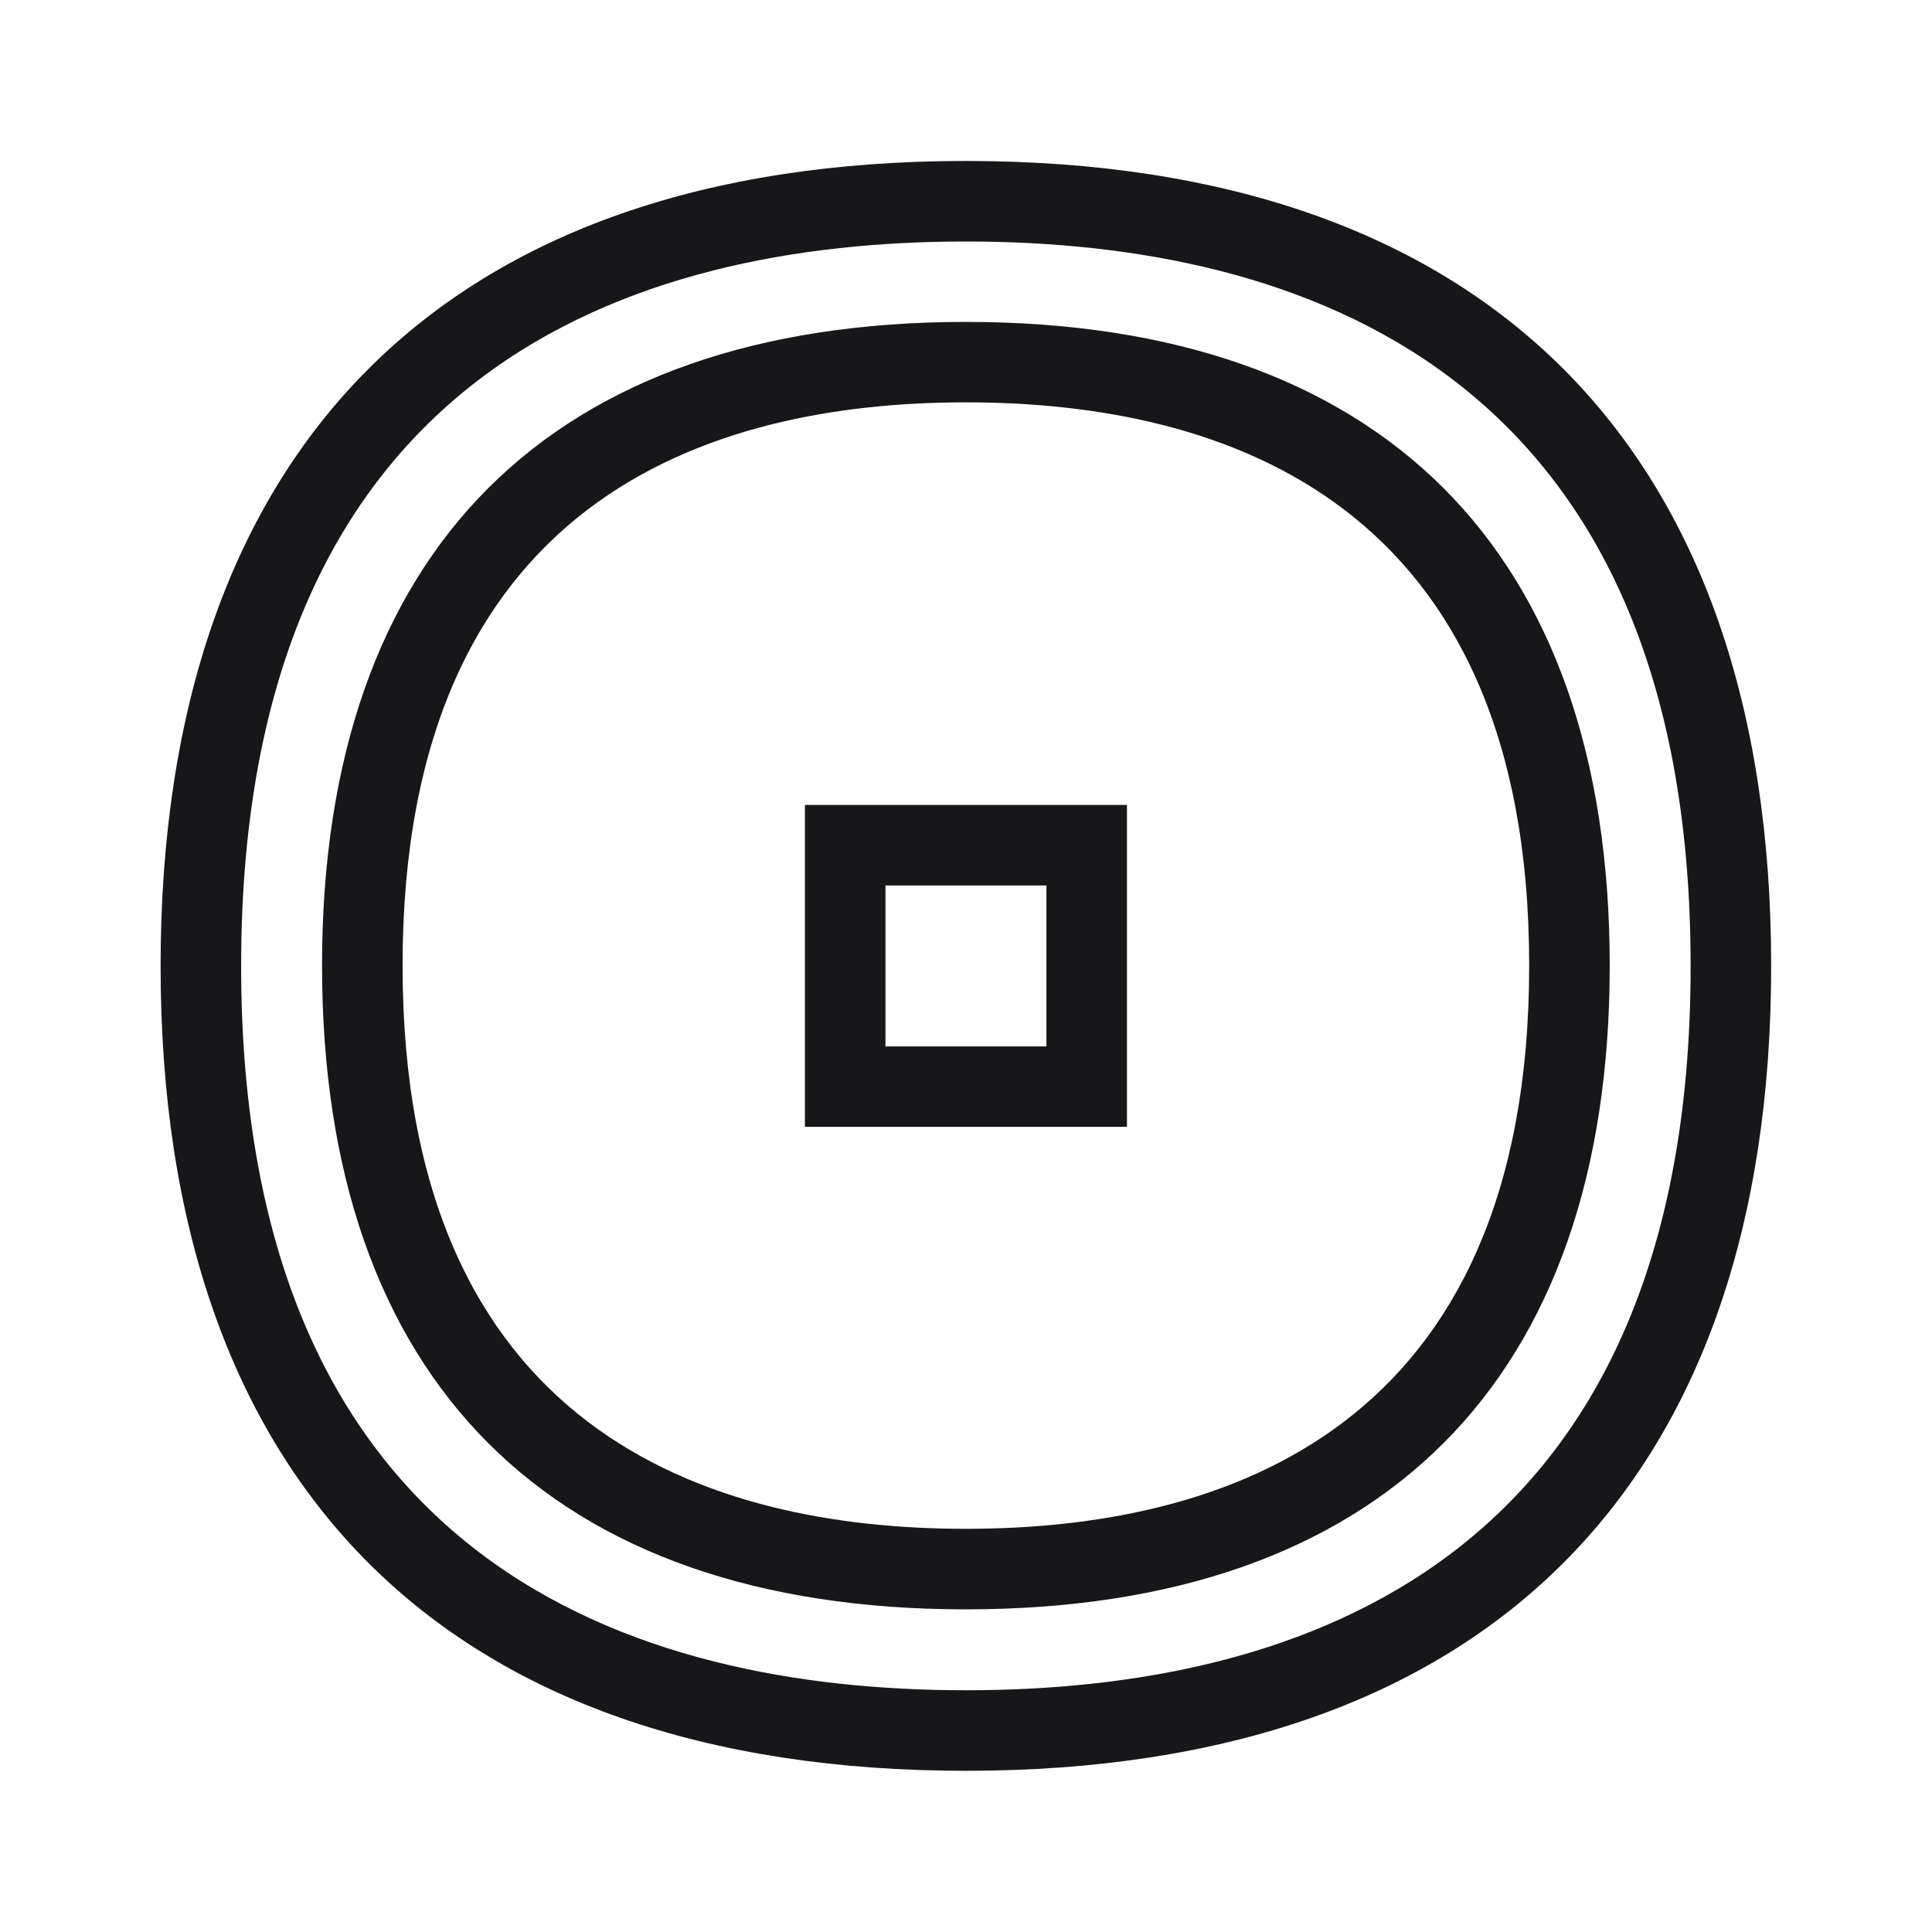 <svg width="16" height="16" viewBox="0 0 16 16" fill="none" xmlns="http://www.w3.org/2000/svg">
<path d="M7.999 1.333C3.699 1.333 1.33 3.701 1.33 8C1.33 12.298 3.699 14.665 7.999 14.665C12.3 14.665 14.668 12.298 14.668 8C14.668 3.701 12.3 1.333 7.999 1.333ZM7.999 13.998C5.261 13.998 1.997 12.957 1.997 8C1.997 3.041 5.261 2 7.999 2C10.738 2 14.001 3.041 14.001 8C14.001 12.957 10.738 13.998 7.999 13.998Z" fill="#17171A"/>
<path d="M7.999 2.666C4.561 2.666 2.667 4.559 2.667 7.996C2.667 11.435 4.561 13.328 7.999 13.328C11.437 13.328 13.331 11.435 13.331 7.996C13.331 4.559 11.437 2.666 7.999 2.666ZM7.999 12.661C5.871 12.661 3.334 11.852 3.334 7.996C3.334 4.142 5.871 3.332 7.999 3.332C10.127 3.332 12.664 4.142 12.664 7.996C12.664 11.852 10.127 12.661 7.999 12.661Z" fill="#17171A"/>
<path d="M6.666 9.332H9.333V6.666H6.666V9.332ZM7.333 7.333H8.666V8.666H7.333V7.333Z" fill="#17171A"/>
</svg>

